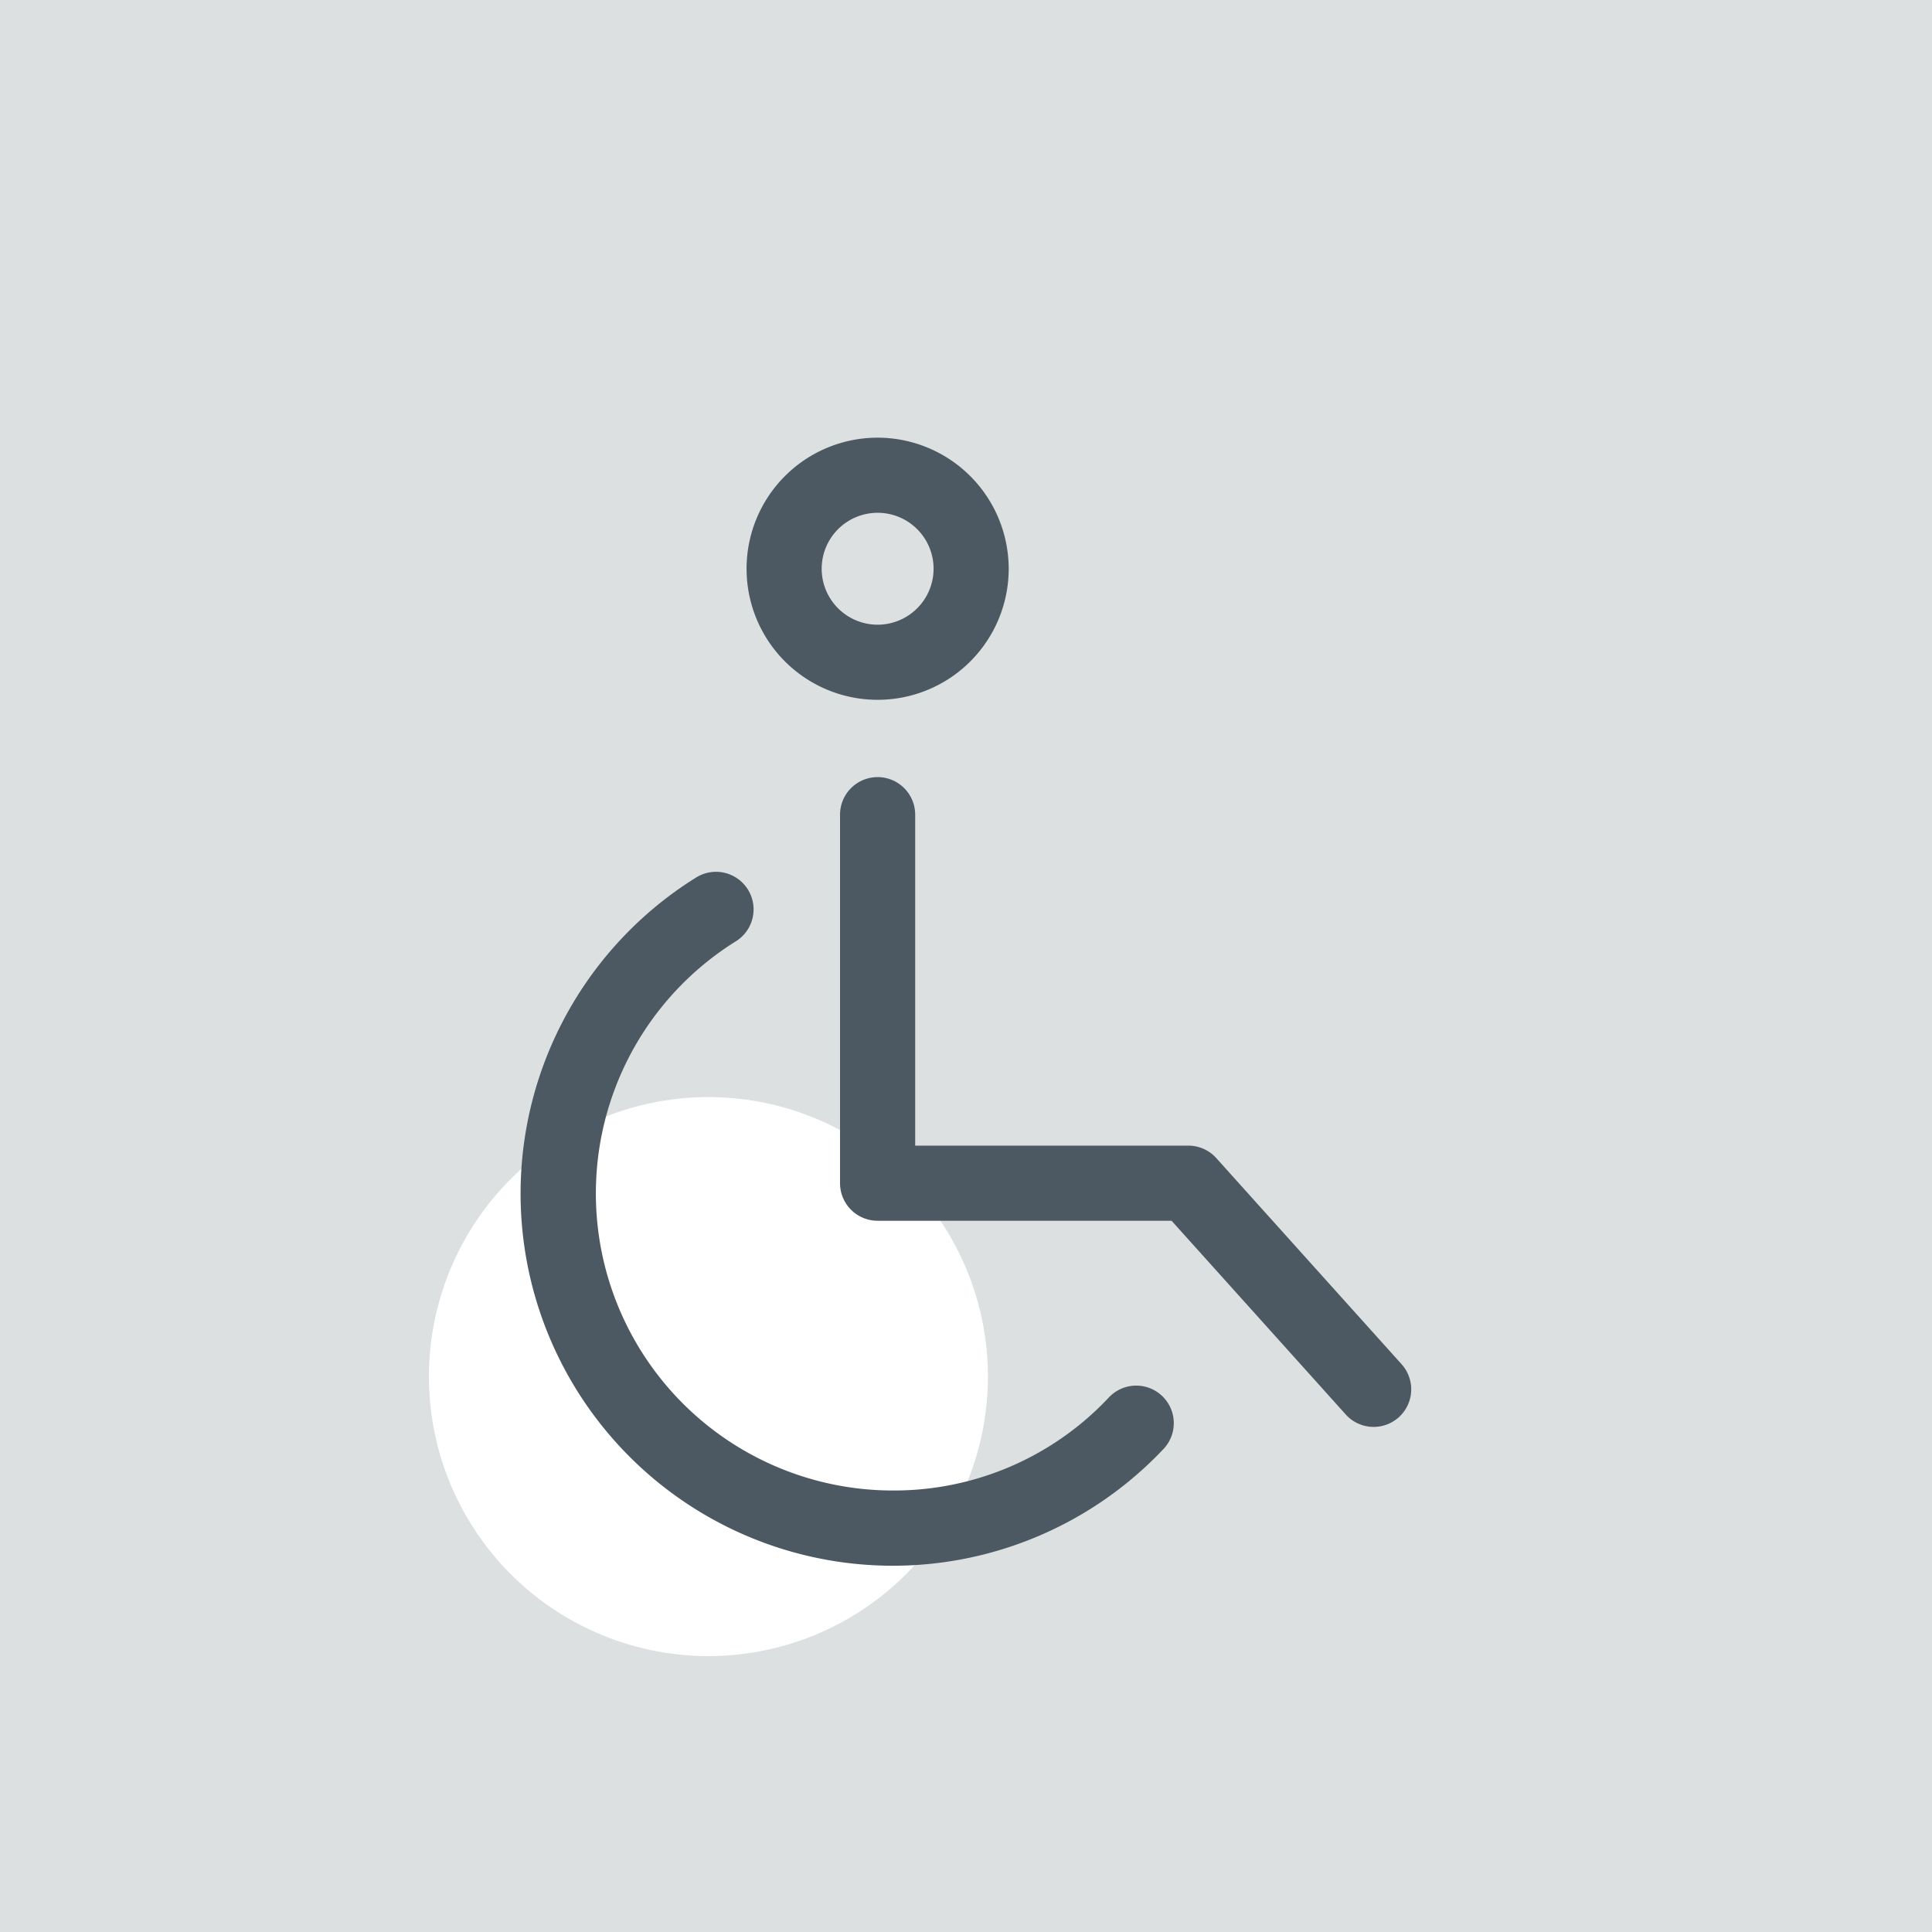 <?xml version="1.0" encoding="UTF-8"?> <svg xmlns="http://www.w3.org/2000/svg" width="50" height="50" viewBox="0 0 50 50"><defs><style> .cls-1 { fill: #dce0e1; } .cls-2 { fill: #4c5962; } </style></defs><g id="Calque_1" data-name="Calque 1"><path class="cls-1" d="M0,0V50H50V0ZM18.334,42.859a7.233,7.233,0,1,1,7.233-7.233A7.233,7.233,0,0,1,18.334,42.859Z"></path><path class="cls-2" d="M30.073,36.125a.972.972,0,0,0-1.374.039A7.617,7.617,0,0,1,23.109,38.574a7.688,7.688,0,0,1-4.064-14.214.972.972,0,0,0-1.03-1.65,9.633,9.633,0,1,0,12.097,14.789A.972.972,0,0,0,30.073,36.125Z"></path><path class="cls-2" d="M36.274,35.307,31.477,29.971a.972.972,0,0,0-.723-.322H23.685V21.084a.972.972,0,0,0-1.945,0V30.621a.972.972,0,0,0,.972.972h7.608l4.507,5.013a.972.972,0,1,0,1.446-1.3Z"></path><path class="cls-2" d="M22.713,11.327a3.392,3.392,0,1,0,3.392,3.392A3.396,3.396,0,0,0,22.713,11.327Zm0,4.84a1.448,1.448,0,1,1,1.448-1.448A1.449,1.449,0,0,1,22.713,16.167Z"></path></g></svg> 